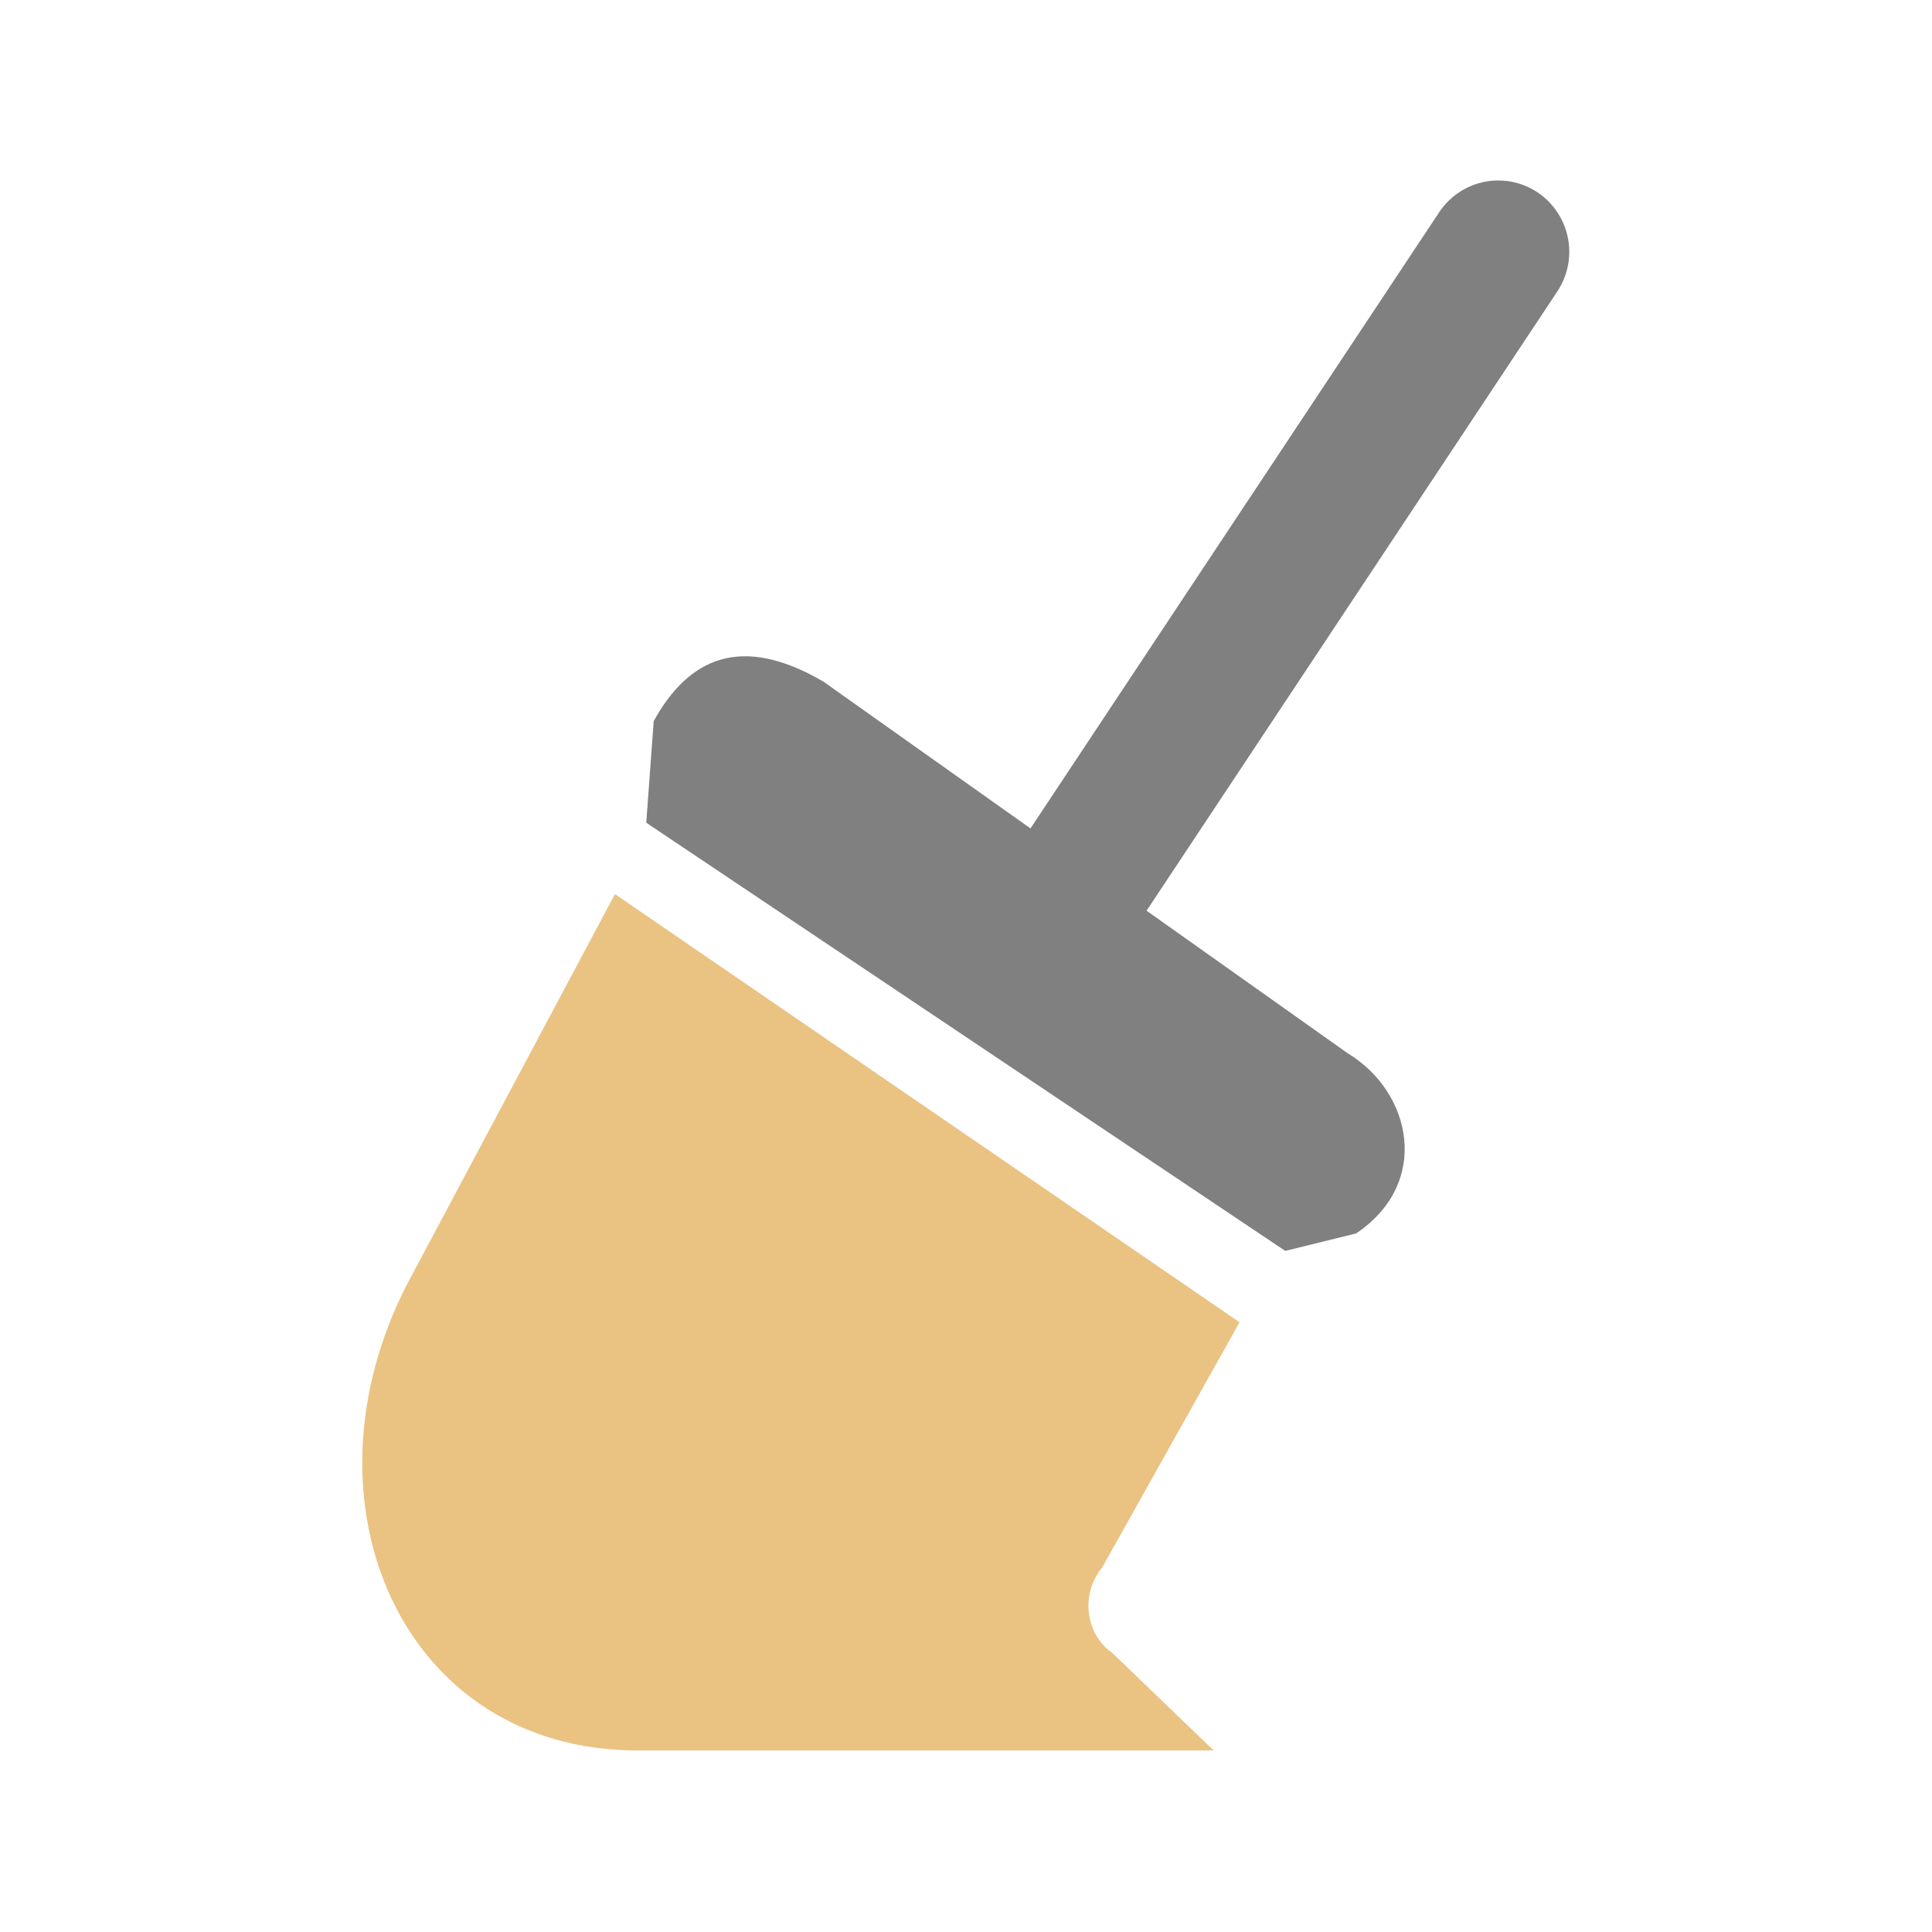 <svg viewBox="0 0 32 32" xmlns="http://www.w3.org/2000/svg"><g transform="matrix(1.176 0 0 1.182 2.472 2.989)"><path d="m9.483 7.014 7.397 5.217c.907.546 1.174 1.819.118 2.524l-.998.245-9-6 .105-1.424c.497-.895 1.238-1.218 2.377-.561z" fill="#808080"/><path d="m6.559 10 8.797 6-1.935 3.436c-.334.409-.2.966.134 1.189l1.436 1.375h-8.116c-3.311 0-4.832-3.472-3.24-6.54z" fill="#eac282"/><path d="m19 1-6 9" fill="none" stroke="#808080" stroke-linecap="round" stroke-width="2"/></g></svg>